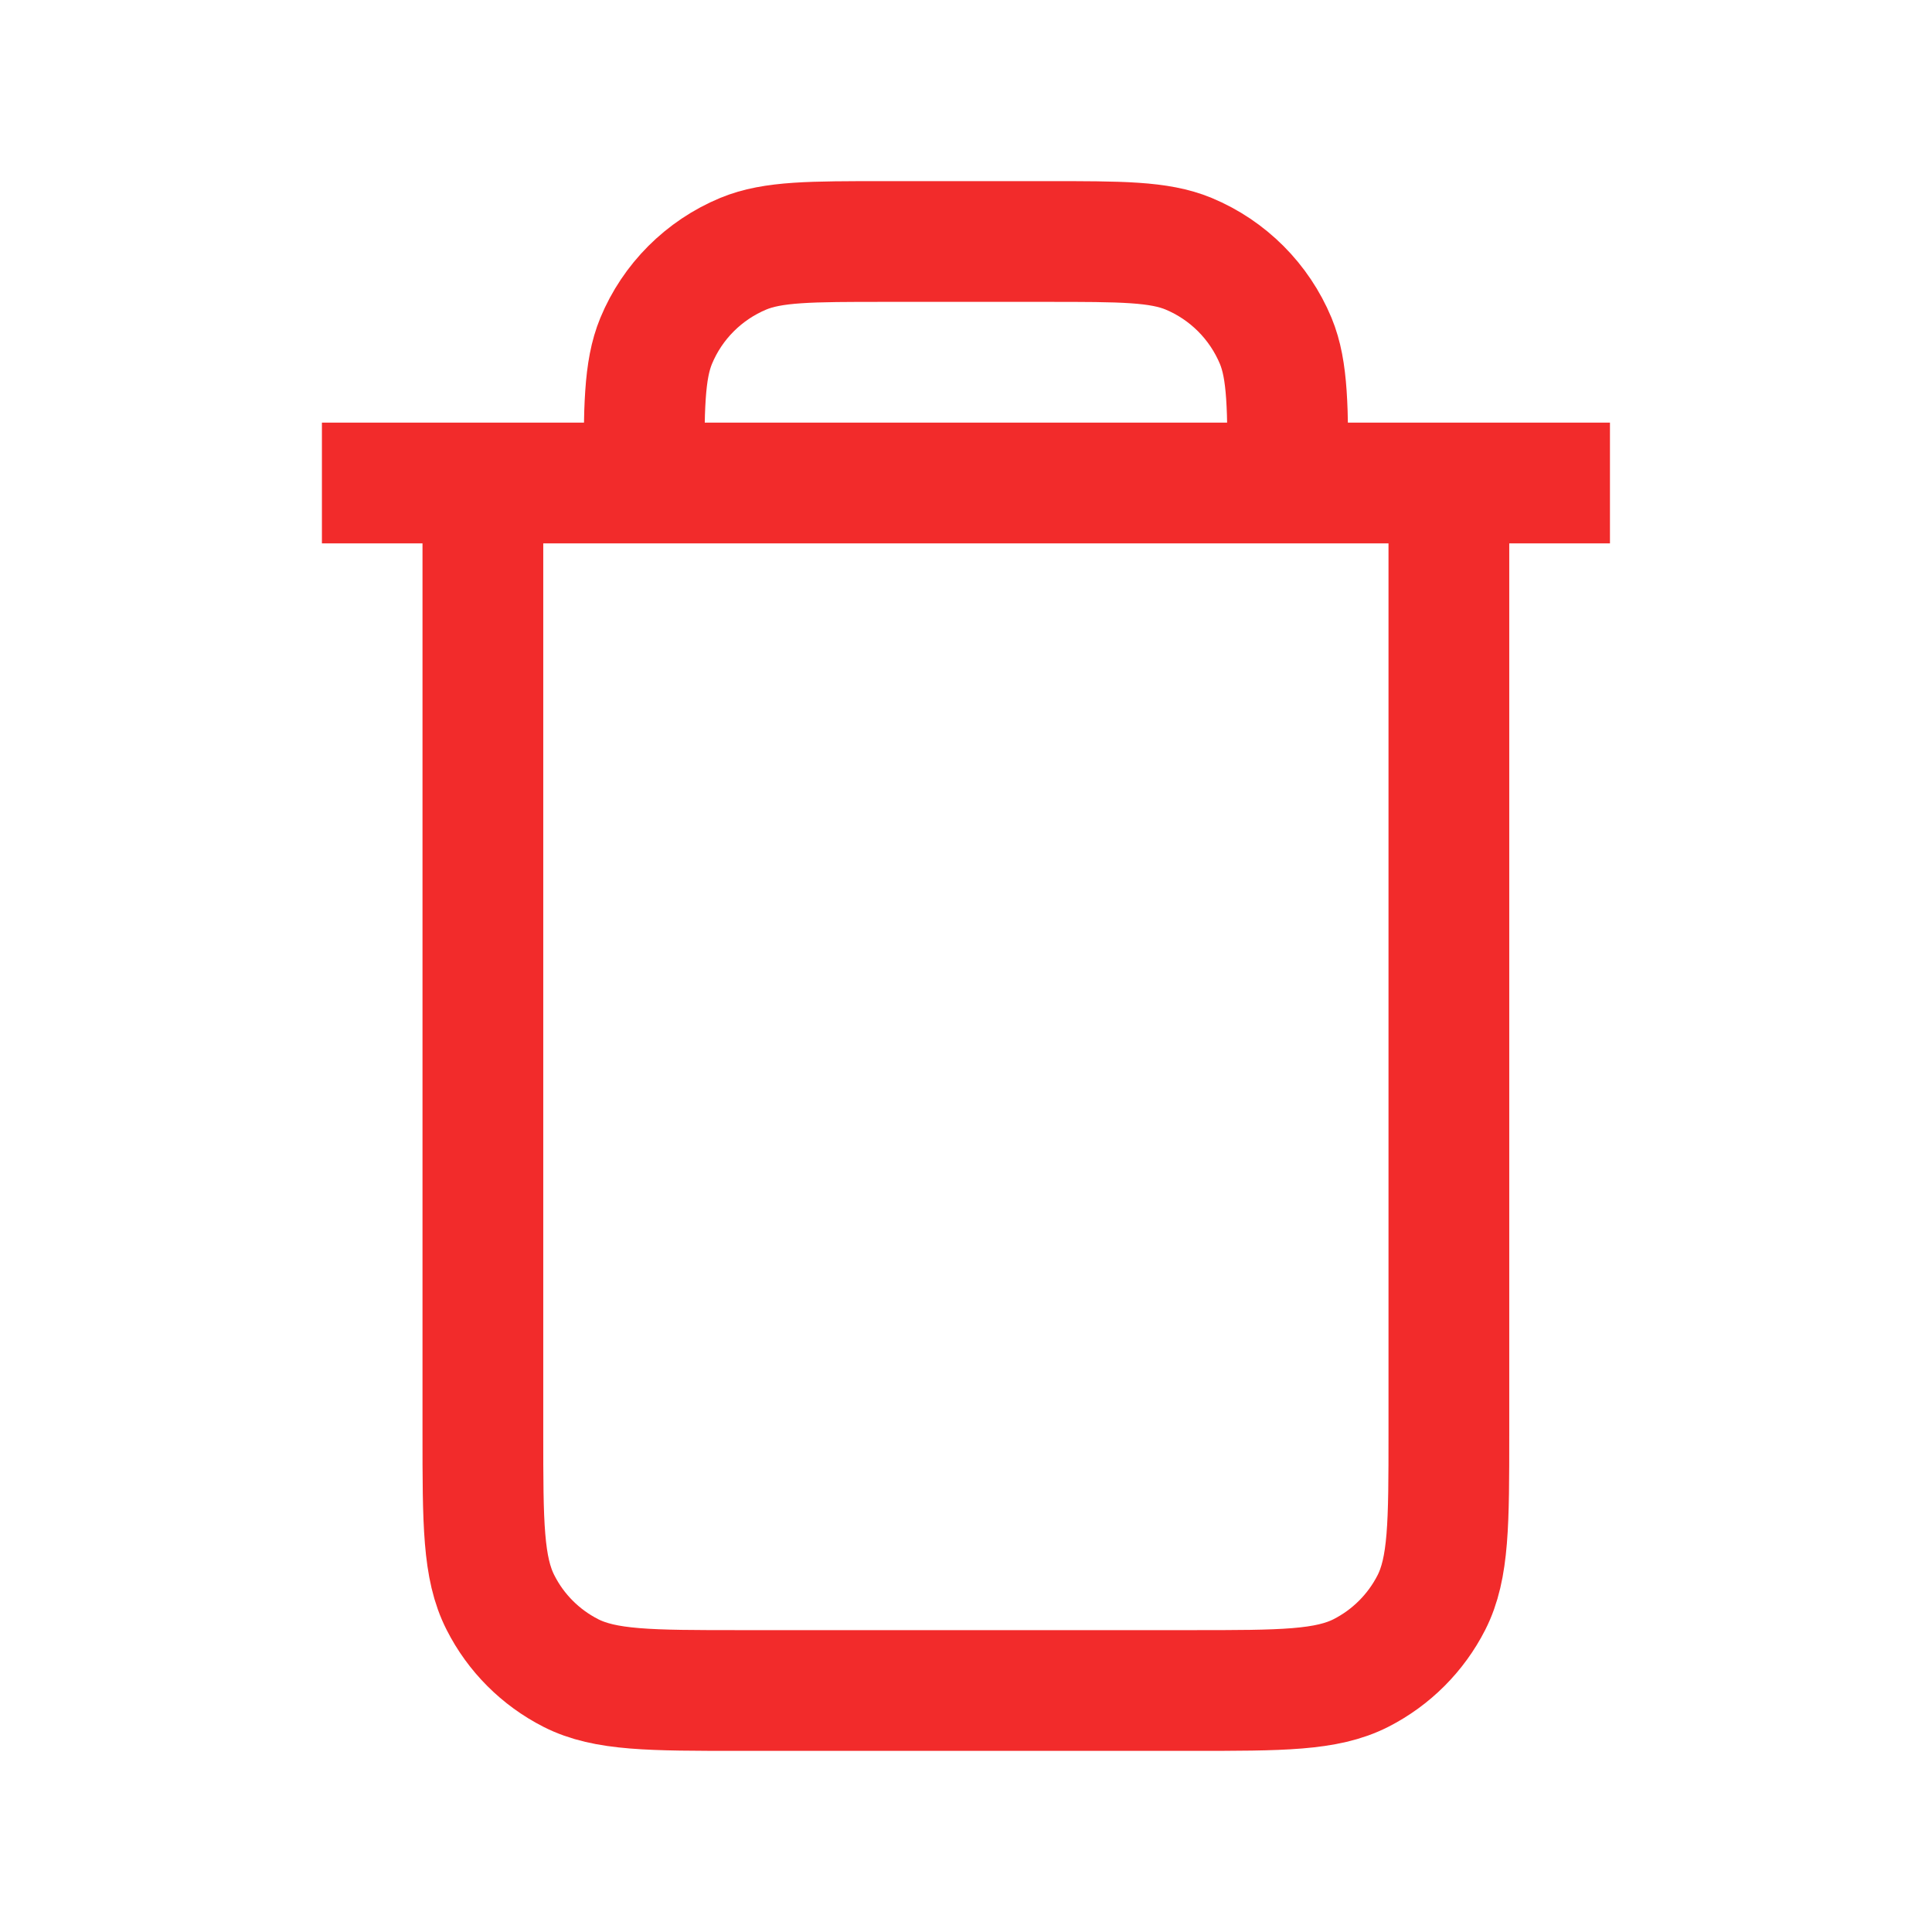 <svg width="16" height="16" viewBox="0 0 16 16" fill="none" xmlns="http://www.w3.org/2000/svg">
<g id="Interface / Trash_Empty">
<path id="Vector" d="M3.999 4V11.867C3.999 12.613 3.999 12.986 4.145 13.272C4.272 13.523 4.476 13.727 4.727 13.855C5.012 14 5.385 14 6.131 14H9.868C10.613 14 10.986 14 11.271 13.855C11.522 13.727 11.726 13.523 11.854 13.272C11.999 12.987 11.999 12.614 11.999 11.869V4M3.999 4H5.333M3.999 4H2.666M5.333 4H10.666M5.333 4C5.333 3.379 5.333 3.068 5.434 2.823C5.569 2.497 5.829 2.237 6.156 2.101C6.401 2 6.711 2 7.333 2H8.666C9.287 2 9.598 2 9.843 2.101C10.17 2.237 10.429 2.497 10.565 2.823C10.666 3.068 10.666 3.379 10.666 4M10.666 4H11.999M11.999 4H13.333" stroke="#F22B2B" strokeWidth="1.5" strokeLinecap="round" strokeLinejoin="round"/>
</g>
</svg>
